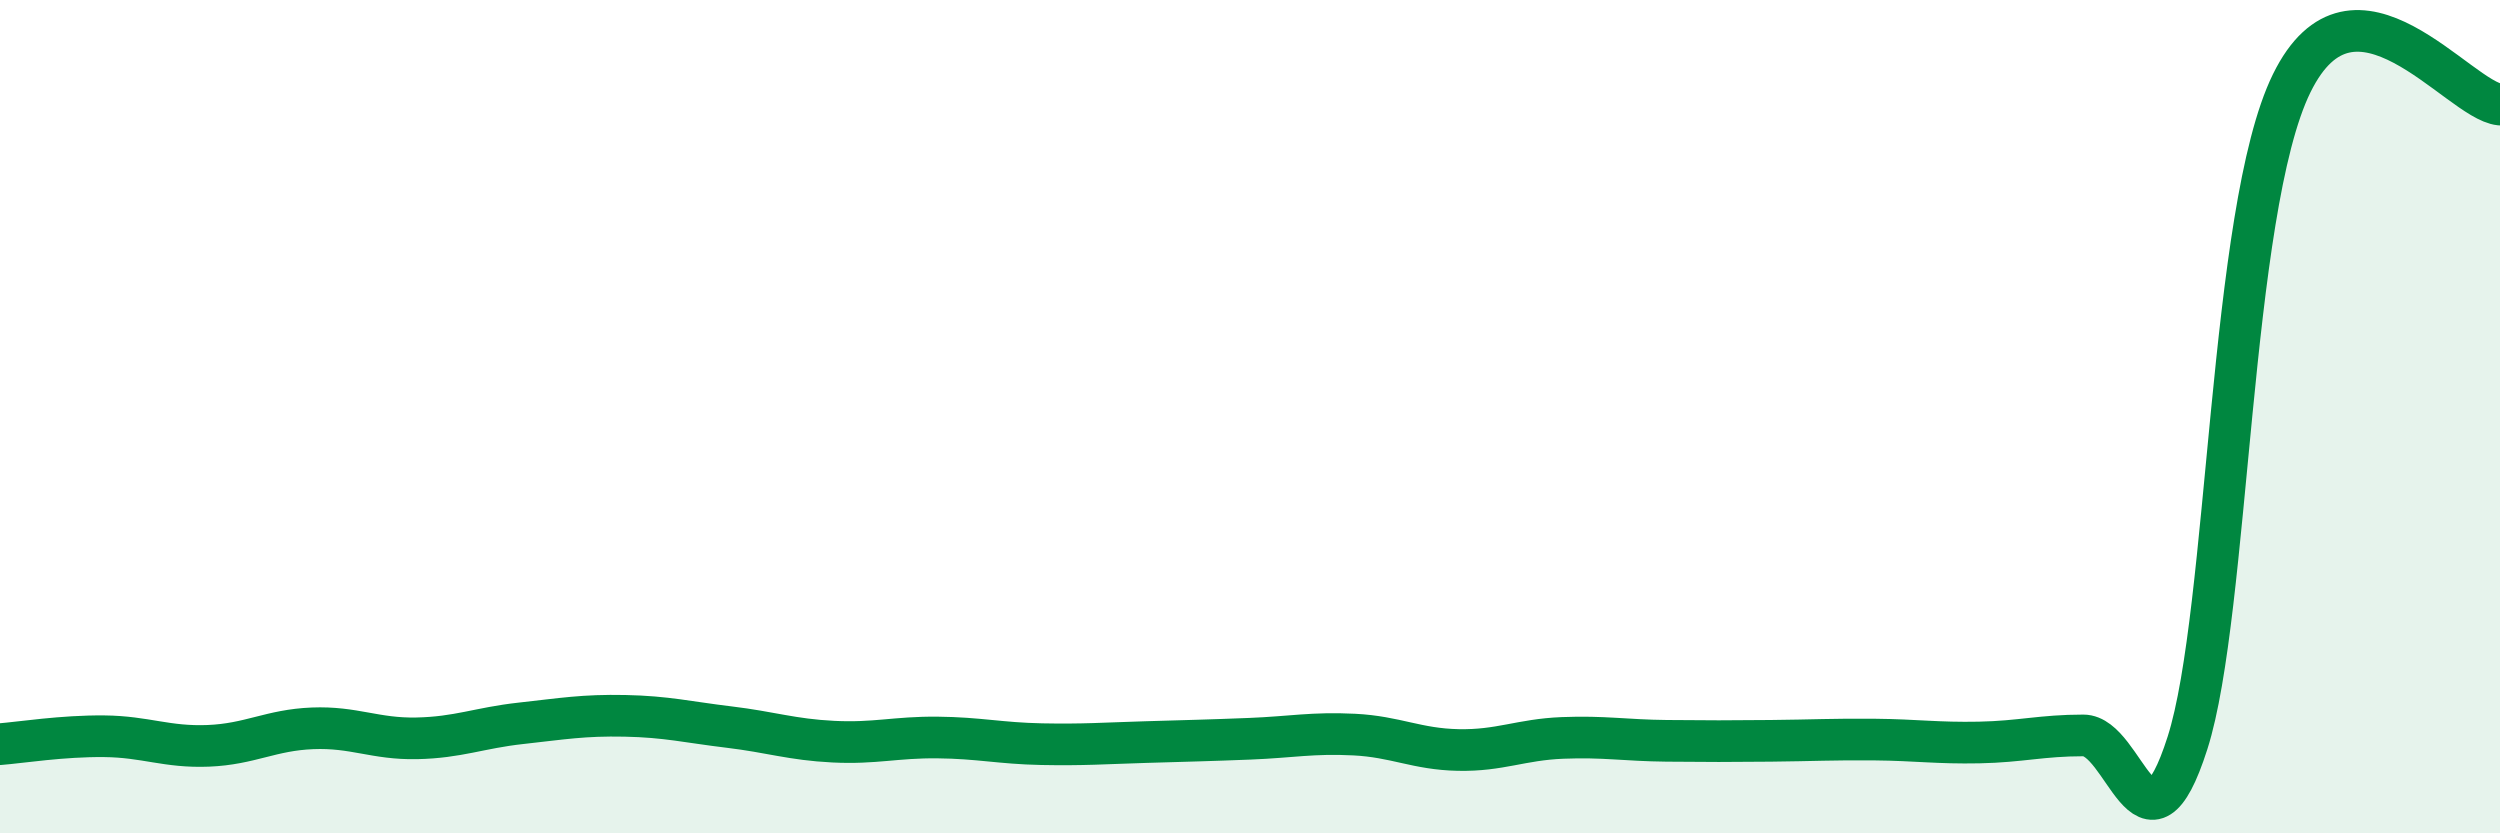 
    <svg width="60" height="20" viewBox="0 0 60 20" xmlns="http://www.w3.org/2000/svg">
      <path
        d="M 0,17.86 C 0.5,17.82 1.5,17.66 2.5,17.67 C 3.5,17.68 4,17.94 5,17.9 C 6,17.86 6.5,17.52 7.5,17.48 C 8.5,17.44 9,17.74 10,17.72 C 11,17.7 11.5,17.47 12.5,17.36 C 13.5,17.25 14,17.16 15,17.18 C 16,17.2 16.5,17.33 17.5,17.45 C 18.5,17.57 19,17.75 20,17.8 C 21,17.85 21.5,17.69 22.5,17.7 C 23.5,17.71 24,17.84 25,17.86 C 26,17.88 26.5,17.84 27.5,17.81 C 28.5,17.78 29,17.77 30,17.73 C 31,17.69 31.5,17.58 32.5,17.63 C 33.5,17.68 34,17.98 35,18 C 36,18.02 36.5,17.75 37.5,17.71 C 38.5,17.67 39,17.77 40,17.78 C 41,17.79 41.5,17.79 42.5,17.78 C 43.5,17.77 44,17.74 45,17.75 C 46,17.76 46.5,17.84 47.5,17.82 C 48.5,17.8 49,17.65 50,17.65 C 51,17.65 51.5,20.96 52.5,17.83 C 53.5,14.7 53.5,5.06 55,2 C 56.5,-1.06 59,2.41 60,2.51L60 20L0 20Z"
        fill="#008740"
        opacity="0.1"
        stroke-linecap="round"
        stroke-linejoin="round"
      />
      <path
        d="M 0,17.86 C 0.5,17.82 1.5,17.66 2.5,17.67 C 3.5,17.68 4,17.94 5,17.9 C 6,17.86 6.5,17.52 7.5,17.48 C 8.5,17.44 9,17.74 10,17.72 C 11,17.7 11.5,17.47 12.5,17.36 C 13.5,17.25 14,17.16 15,17.18 C 16,17.2 16.5,17.33 17.5,17.45 C 18.5,17.57 19,17.75 20,17.8 C 21,17.85 21.5,17.69 22.5,17.7 C 23.5,17.71 24,17.84 25,17.86 C 26,17.88 26.5,17.84 27.5,17.81 C 28.5,17.78 29,17.77 30,17.73 C 31,17.69 31.5,17.58 32.5,17.63 C 33.5,17.68 34,17.98 35,18 C 36,18.02 36.5,17.75 37.5,17.71 C 38.5,17.67 39,17.77 40,17.78 C 41,17.79 41.5,17.79 42.5,17.78 C 43.5,17.77 44,17.74 45,17.75 C 46,17.76 46.5,17.84 47.5,17.82 C 48.5,17.8 49,17.65 50,17.65 C 51,17.65 51.5,20.96 52.5,17.83 C 53.5,14.7 53.5,5.06 55,2 C 56.5,-1.06 59,2.41 60,2.51"
        stroke="#008740"
        stroke-width="1"
        fill="none"
        stroke-linecap="round"
        stroke-linejoin="round"
      />
    </svg>
  